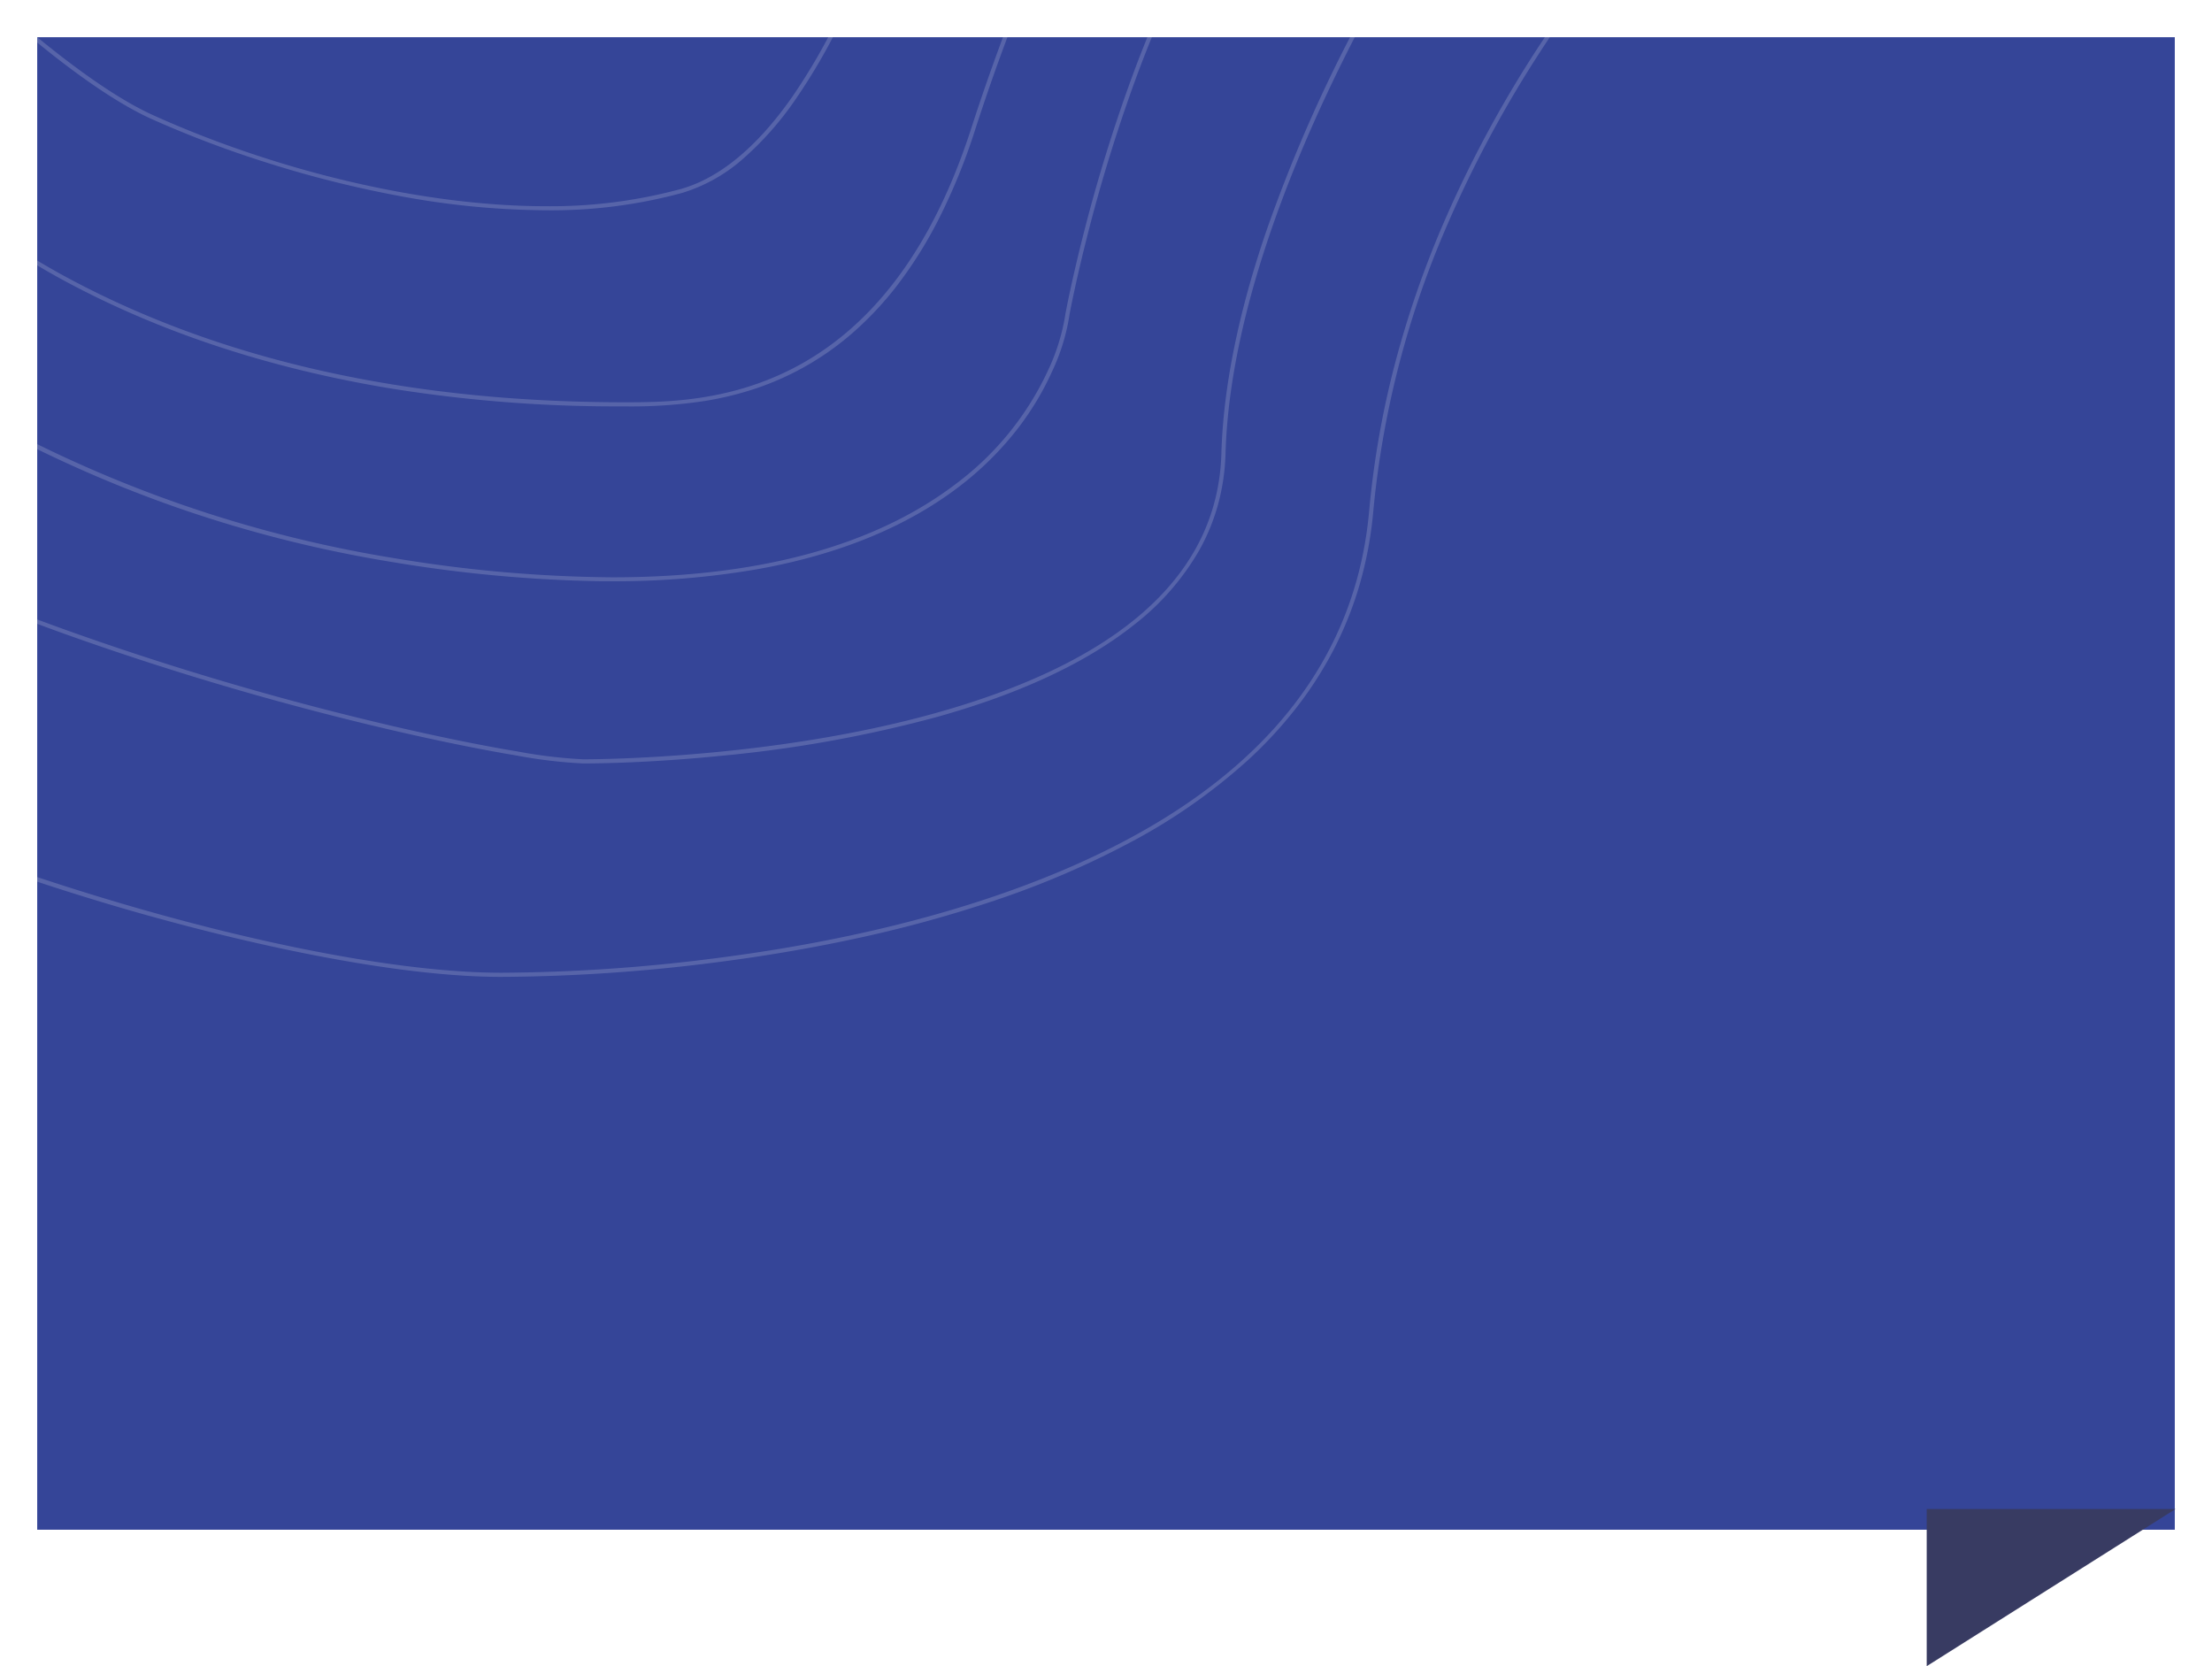 <svg xmlns="http://www.w3.org/2000/svg" xmlns:xlink="http://www.w3.org/1999/xlink" width="535" height="403" viewBox="0 0 535 403">
  <defs>
    <filter id="Rectangle_90" x="0" y="0" width="535" height="379" filterUnits="userSpaceOnUse">
      <feOffset dy="5" input="SourceAlpha"/>
      <feGaussianBlur stdDeviation="3" result="blur"/>
      <feFlood flood-opacity="0.161"/>
      <feComposite operator="in" in2="blur"/>
      <feComposite in="SourceGraphic"/>
    </filter>
  </defs>
  <g id="Group_673" data-name="Group 673" transform="translate(9 -1664)">
    <g transform="matrix(1, 0, 0, 1, -9, 1664)" filter="url(#Rectangle_90)">
      <rect id="Rectangle_90-2" data-name="Rectangle 90" width="517" height="361" transform="translate(9 4)" fill="#354598"/>
    </g>
    <path id="Path_745" data-name="Path 745" d="M-5710,1718.3l60.166-38H-5710Z" transform="translate(6167 348.704)" fill="#383b62"/>
    <path id="Subtraction_21" data-name="Subtraction 21" d="M22733.2,244.281c-11.3,0-25.318-1.538-41.678-4.571-15.107-2.794-32.111-6.882-49.176-11.821-7.32-2.127-14.672-4.415-21.85-6.8v-1.114c43.785,14.593,85.916,23.306,112.7,23.306a418.52,418.52,0,0,0,51.246-3.428c25.043-3.161,47.906-8.22,67.959-15.035,56.41-19.159,86.941-50.536,90.748-93.26a217.978,217.978,0,0,1,6.375-36.1,240.988,240.988,0,0,1,11.24-32.633,283.945,283.945,0,0,1,28.652-51.323h1.219a282.925,282.925,0,0,0-28.959,51.729,226.221,226.221,0,0,0-17.529,68.417,93.748,93.748,0,0,1-3.342,17.883,87.575,87.575,0,0,1-6.408,15.917,91.37,91.37,0,0,1-9.1,14.049,103.763,103.763,0,0,1-11.4,12.3,139.715,139.715,0,0,1-28.225,19.8,214.333,214.333,0,0,1-32.947,14.165,308.9,308.9,0,0,1-34.687,9.449c-10.691,2.284-21.953,4.181-33.473,5.638A420.3,420.3,0,0,1,22733.2,244.281Zm19.848-51.624a117.138,117.138,0,0,1-16.119-1.92c-8.219-1.371-18.086-3.364-28.537-5.766a722.9,722.9,0,0,1-79.6-23.237c-2.988-1.069-5.7-2.059-8.3-3.028v-1.062c2.852,1.063,5.754,2.123,8.631,3.15a722.913,722.913,0,0,0,79.488,23.2c10.369,2.388,20.217,4.378,28.48,5.754a117.742,117.742,0,0,0,15.951,1.908c4.619,0,46.252-.313,85.117-11.148,45.117-12.574,68.414-33.71,69.248-62.819.453-15.893,4.086-33.919,10.793-53.579a358.875,358.875,0,0,1,21.775-49.867c.459-.88.945-1.8,1.445-2.744h1.133c-.523.98-1.094,2.061-1.7,3.213-14.238,27.236-31.426,67.216-32.445,103a52.353,52.353,0,0,1-1.836,12.413,49.545,49.545,0,0,1-4.518,10.969,61.757,61.757,0,0,1-15.662,17.947c-11.58,9.241-27.719,16.786-47.965,22.425a309.806,309.806,0,0,1-51.785,9.321C22769.457,192.523,22756.586,192.657,22753.051,192.657Zm6.619-44.066c-1,0-2.025-.006-3.033-.017a338.093,338.093,0,0,1-49.328-4.559c-9.387-1.514-18.773-3.471-27.9-5.818-8.77-2.255-17.494-4.913-25.928-7.9a308.6,308.6,0,0,1-32.98-13.9V115.18a306,306,0,0,0,86.971,27.848,334.29,334.29,0,0,0,52.635,4.611c35.514,0,63.521-7.642,83.242-22.715a72.038,72.038,0,0,0,22.164-27.4,49.914,49.914,0,0,0,4.182-13.62l.006-.035,0-.03c.244-1.292,1.584-8.242,4.088-18.166a388.155,388.155,0,0,1,12.939-41.584c1.635-4.321,3.346-8.556,5.088-12.587h1.1c-1.793,4.113-3.561,8.464-5.25,12.935a387,387,0,0,0-12.9,41.462c-2.414,9.564-3.729,16.266-4.072,18.092l-.006.041a49.69,49.69,0,0,1-4.264,13.9,69.158,69.158,0,0,1-8.057,13.457,76.894,76.894,0,0,1-14.414,14.333c-12.779,9.768-29.275,16.5-49.031,20A203.13,203.13,0,0,1,22759.67,148.591Zm3.313-42.3a343.426,343.426,0,0,1-55.8-4.223c-29.914-4.863-56.979-13.815-80.441-26.607-1.926-1.049-4.023-2.253-6.24-3.579V70.708c2.193,1.332,4.455,2.636,6.723,3.875,37.359,20.38,83.035,30.714,135.76,30.714,18.709,0,62.523,0,83.9-66.166,3.047-9.43,6.342-18.725,9.793-27.628h1.078c-3.5,9-6.838,18.4-9.92,27.935a146.069,146.069,0,0,1-8.742,21.456,103.455,103.455,0,0,1-10.238,16.317,79.682,79.682,0,0,1-11.27,11.856,69,69,0,0,1-23.648,13.179,78.91,78.91,0,0,1-11.4,2.726A118.42,118.42,0,0,1,22762.982,106.294Zm-18.957-47.431h-.418a197.689,197.689,0,0,1-34.947-3.451,267.244,267.244,0,0,1-32.859-8.3,258,258,0,0,1-27.187-10.348c-7.07-3.2-15.887-9.029-26.205-17.332-.687-.553-1.33-1.074-1.908-1.549V16.578c11.414,9.393,21.012,15.878,28.525,19.275,30.539,13.791,66.006,22.024,94.873,22.024a120.23,120.23,0,0,0,32.848-4.182c9.389-2.687,18.449-10.208,26.926-22.355a145.721,145.721,0,0,0,11.4-19.838h1.109a147.124,147.124,0,0,1-11.682,20.406,76.68,76.68,0,0,1-12.674,14.4,39.613,39.613,0,0,1-14.8,8.341A120.39,120.39,0,0,1,22744.025,58.863Z" transform="translate(-22621 1656)" fill="#fff" opacity="0.17"/>
  </g>
</svg>
